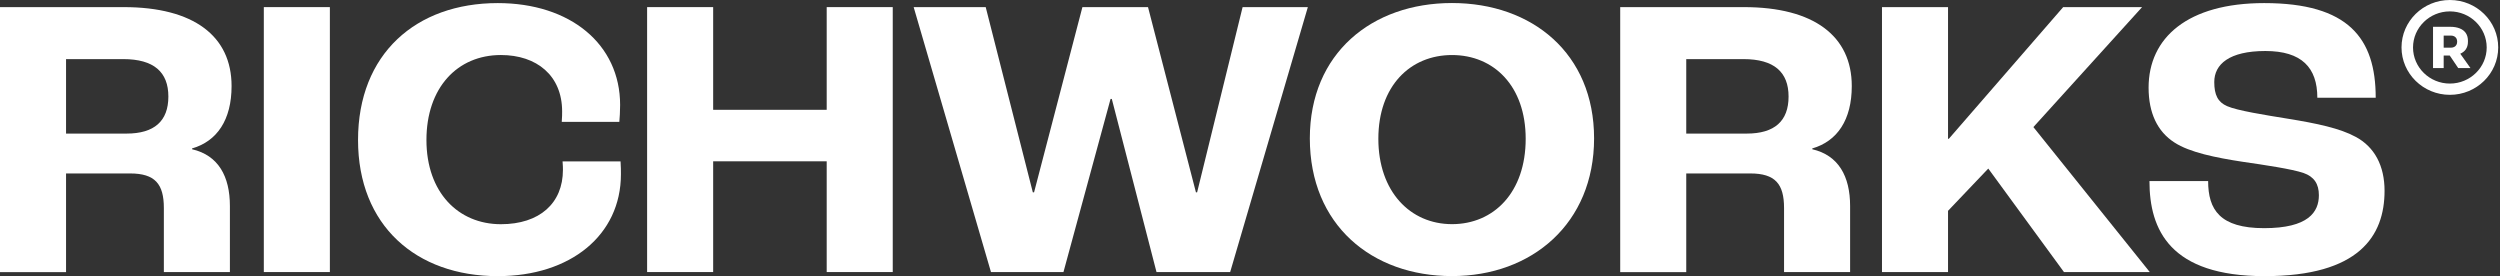 <svg width="208" height="23" viewBox="0 0 208 23" fill="none" xmlns="http://www.w3.org/2000/svg">
<rect x="0" y="0" width="208" height="23" fill="#333333" stroke="none"/>
<path d="M0.005 0.592H10.29C16.12 0.592 19.267 3.003 19.267 7.159C19.267 9.971 18.062 11.748 15.981 12.35V12.417C18.16 12.922 19.128 14.663 19.128 17.14V22.635H13.633V17.31C13.633 15.301 12.896 14.431 10.82 14.431H5.495V22.64H0V0.592H0.005ZM10.527 11.114C12.839 11.114 14.008 10.074 14.008 8.034C14.008 5.995 12.803 4.918 10.254 4.918H5.495V11.114H10.522H10.527Z" fill="white"/>
<path d="M21.95 0.592H27.445V22.635H21.95V0.592Z" fill="white"/>
<path d="M29.789 11.649C29.789 4.48 34.614 0.257 41.413 0.257C47.443 0.257 51.594 3.672 51.594 8.735C51.594 9.239 51.558 9.842 51.528 10.14H46.738C46.769 9.77 46.769 9.435 46.769 9.27C46.769 6.288 44.657 4.578 41.675 4.578C38.055 4.578 35.48 7.292 35.48 11.649C35.48 16.006 38.127 18.654 41.675 18.654C44.889 18.654 46.836 16.913 46.836 14.132C46.836 13.998 46.836 13.797 46.805 13.426H51.63C51.661 13.864 51.661 14.23 51.661 14.498C51.661 19.555 47.474 22.975 41.413 22.975C34.609 22.975 29.789 18.752 29.789 11.649Z" fill="white"/>
<path d="M53.84 0.592H59.335V9.136H68.781V0.592H74.276V22.635H68.781V13.421H59.335V22.635H53.84V0.592Z" fill="white"/>
<path d="M76.017 0.592H82.011L85.931 16.002H86.034L90.056 0.592H95.515L99.502 16.002H99.6L103.385 0.592H108.813L102.35 22.635H96.221L92.502 8.23H92.399L88.48 22.635H82.449L76.017 0.592Z" fill="white"/>
<path d="M108.978 11.511C108.978 4.44 114.138 0.252 120.803 0.252C127.467 0.252 132.628 4.44 132.628 11.511C132.628 18.582 127.467 22.97 120.803 22.97C114.138 22.97 108.978 18.716 108.978 11.511ZM126.937 11.547C126.937 7.159 124.289 4.579 120.808 4.579C117.326 4.579 114.679 7.159 114.679 11.547C114.679 15.935 117.326 18.649 120.808 18.649C124.289 18.649 126.937 16.002 126.937 11.547Z" fill="white"/>
<path d="M134.806 0.592H145.091C150.921 0.592 154.068 3.003 154.068 7.159C154.068 9.971 152.863 11.748 150.782 12.35V12.417C152.96 12.922 153.929 14.663 153.929 17.14V22.635H148.433V17.31C148.433 15.301 147.697 14.431 145.621 14.431H140.296V22.64H134.801V0.592H134.806ZM145.328 11.114C147.64 11.114 148.809 10.074 148.809 8.034C148.809 5.995 147.604 4.918 145.055 4.918H140.296V11.114H145.323H145.328Z" fill="white"/>
<path d="M156.581 0.592H162.076V11.547H162.143L171.656 0.592H178.222L169.178 10.573L178.861 22.635H171.722L165.424 14.024L162.076 17.541V22.635H156.581V0.592Z" fill="white"/>
<path d="M178.825 15.064H183.717C183.717 17.443 184.691 18.983 188.373 18.983C192.055 18.983 192.931 17.644 192.931 16.238C192.931 15.301 192.529 14.698 191.659 14.395C190.686 14.06 188.409 13.725 186.565 13.457C184.387 13.123 182.177 12.685 180.905 11.85C179.499 10.944 178.763 9.404 178.763 7.292C178.763 3.136 182.013 0.257 188.378 0.257C195.382 0.257 197.659 3.172 197.659 8.132H192.802C192.802 5.619 191.494 4.244 188.481 4.244C185.468 4.244 184.227 5.351 184.227 6.824C184.227 7.895 184.526 8.498 185.298 8.832C186.138 9.203 188.45 9.569 190.325 9.873C192.802 10.274 194.682 10.676 195.985 11.382C197.561 12.221 198.395 13.792 198.395 15.873C198.395 19.627 196.284 22.975 188.414 22.975C180.545 22.975 178.835 19.122 178.835 15.069L178.825 15.064Z" fill="white"/>
<path d="M205.152 4.11C205.271 3.94 205.333 3.729 205.333 3.471V3.399C205.333 3.142 205.276 2.93 205.158 2.755C205.039 2.58 204.874 2.451 204.653 2.364C204.431 2.276 204.174 2.23 203.87 2.23H202.428V5.665H203.314V4.62H203.818L204.524 5.665H205.544L204.694 4.47C204.89 4.383 205.044 4.264 205.158 4.105L205.152 4.11ZM203.314 2.961H203.921C204.024 2.961 204.117 2.982 204.194 3.023C204.272 3.064 204.328 3.121 204.375 3.198C204.416 3.275 204.436 3.363 204.436 3.466C204.436 3.569 204.416 3.651 204.375 3.729C204.333 3.806 204.272 3.863 204.194 3.904C204.117 3.945 204.03 3.966 203.921 3.966H203.314V2.972V2.961Z" fill="white"/>
<path fill-rule="evenodd" clip-rule="evenodd" d="M199.806 3.945C199.806 6.124 201.614 7.89 203.829 7.89C206.048 7.89 207.851 6.124 207.851 3.945C207.851 1.767 206.048 0 203.829 0C201.609 0 199.806 1.767 199.806 3.945ZM203.829 0.948C205.518 0.948 206.893 2.292 206.893 3.95C206.893 5.604 205.518 6.953 203.829 6.953C202.139 6.953 200.764 5.604 200.764 3.95C200.764 2.297 202.139 0.948 203.829 0.948Z" fill="white"/>
</svg>
